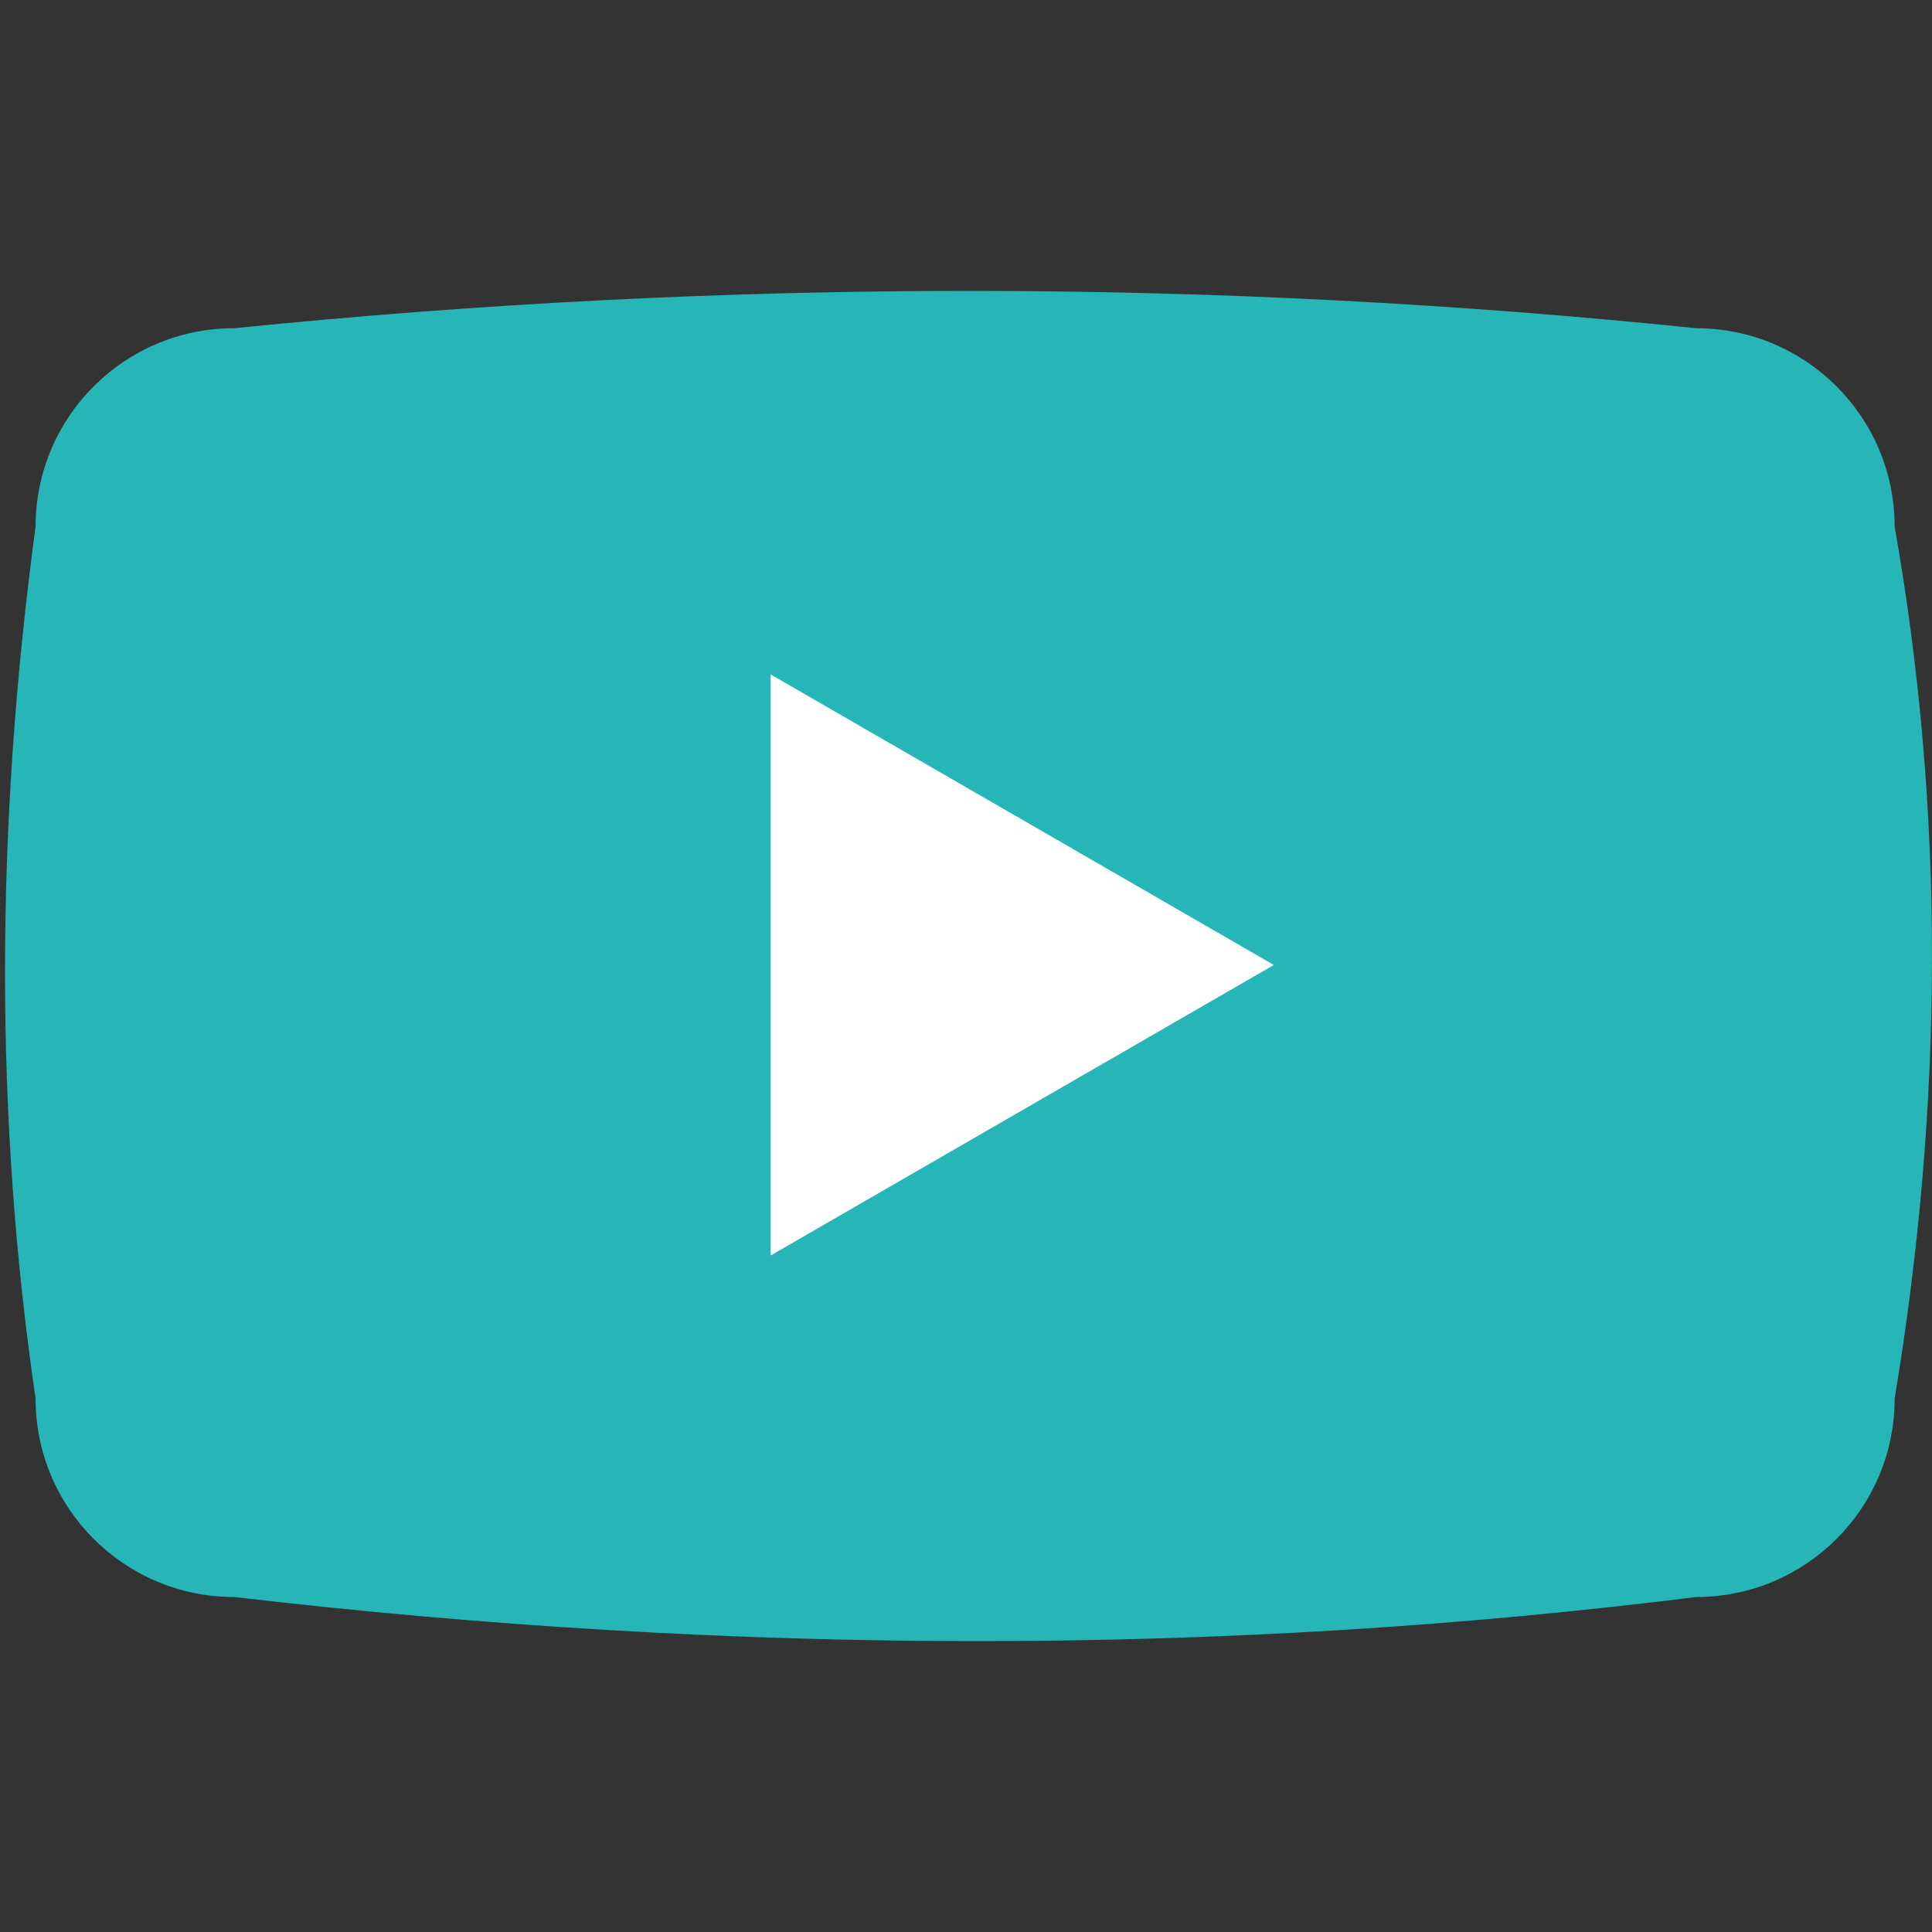 <?xml version="1.0" encoding="utf-8"?>
<!-- Generator: Adobe Illustrator 27.7.0, SVG Export Plug-In . SVG Version: 6.00 Build 0)  -->
<svg version="1.1" id="レイヤー_1" xmlns="http://www.w3.org/2000/svg" xmlns:xlink="http://www.w3.org/1999/xlink" x="0px"
	 y="0px" viewBox="0 0 64 64" enable-background="new 0 0 64 64" xml:space="preserve">
<rect x="0" y="0" width="64" height="64" fill="#333333" stroke="none"/>
<path fill-rule="evenodd" clip-rule="evenodd" fill="#26B6B7" d="M56.189,52.903c-15.645,1.954-31.793,1.942-48.437,0
	c-3.631,0-6.574-2.943-6.574-6.574c-1.356-9.276-1.342-18.907,0-28.882c0-3.631,2.943-6.574,6.574-6.574
	c16.449-1.664,32.589-1.633,48.437,0c3.631,0,6.574,2.943,6.574,6.574c1.674,9.476,1.623,19.108,0,28.882
	C62.764,49.96,59.82,52.903,56.189,52.903z"/>
<g id="レイヤー_2">
	<polygon fill="#FFFFFF" points="42.198,31.966 25.528,22.341 25.528,41.59 	"/>
</g>
</svg>
